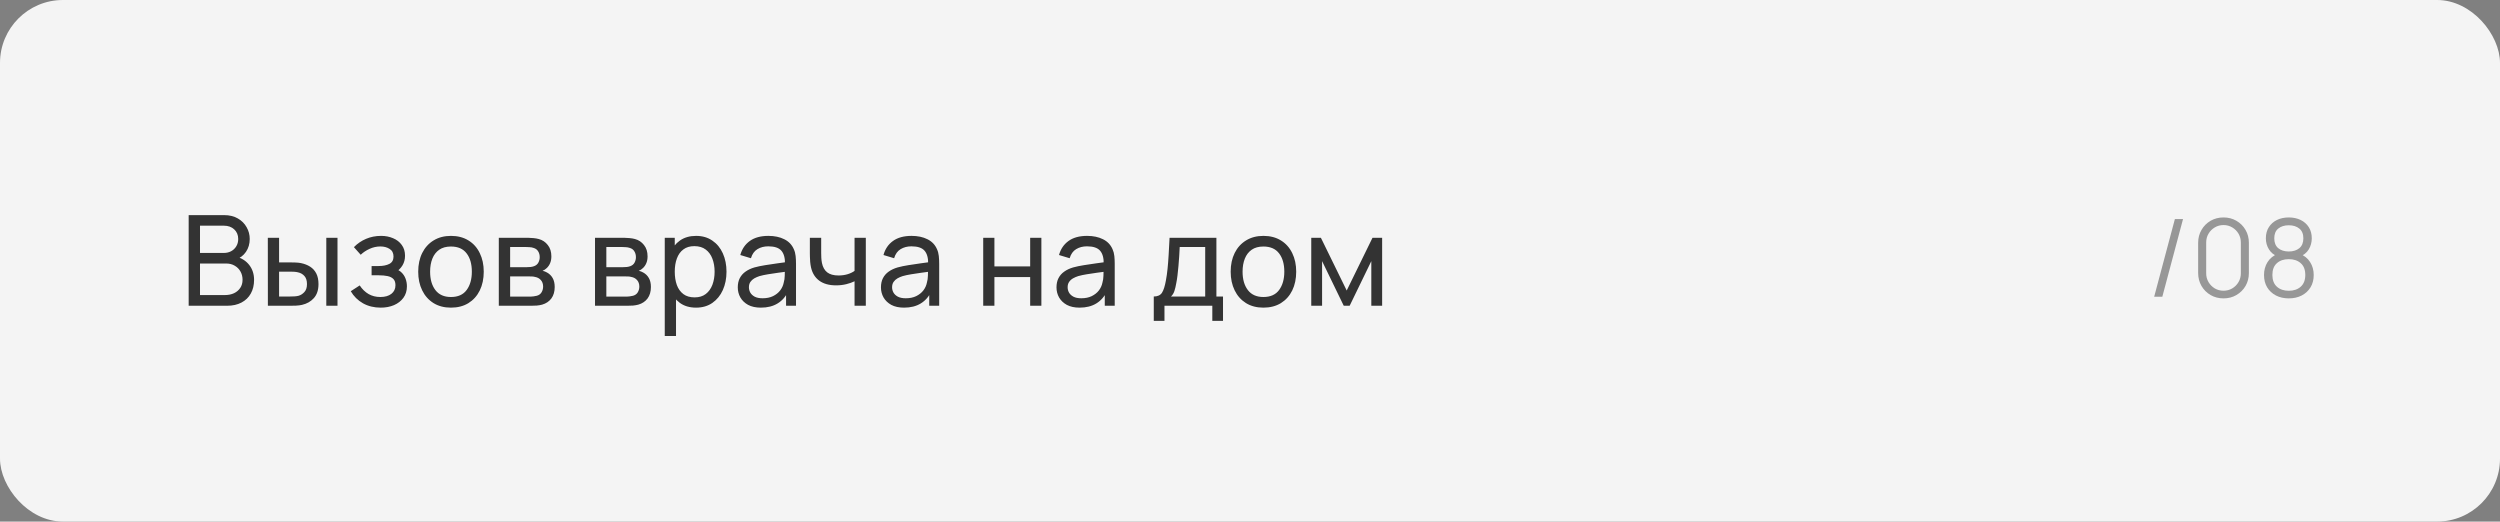 <?xml version="1.0" encoding="UTF-8"?> <svg xmlns="http://www.w3.org/2000/svg" width="278" height="58" viewBox="0 0 278 58" fill="none"><rect x="0" y="0" width="278" height="58" fill="#808080" stroke="none"/><rect width="278" height="58" rx="7" fill="#F4F4F4"></rect><path d="M20.98 34V23.92H24.907C25.509 23.92 26.022 24.044 26.447 24.291C26.876 24.538 27.203 24.865 27.427 25.271C27.656 25.672 27.77 26.106 27.77 26.573C27.77 27.119 27.63 27.597 27.35 28.008C27.07 28.419 26.692 28.701 26.216 28.855L26.202 28.512C26.851 28.685 27.355 29.002 27.714 29.464C28.073 29.926 28.253 30.477 28.253 31.116C28.253 31.704 28.132 32.213 27.889 32.642C27.651 33.071 27.306 33.405 26.853 33.643C26.405 33.881 25.873 34 25.257 34H20.98ZM22.24 32.81H25.019C25.392 32.81 25.726 32.742 26.02 32.607C26.314 32.467 26.545 32.271 26.713 32.019C26.886 31.767 26.972 31.464 26.972 31.109C26.972 30.768 26.895 30.463 26.741 30.192C26.592 29.921 26.379 29.707 26.104 29.548C25.833 29.385 25.518 29.303 25.159 29.303H22.24V32.81ZM22.24 28.127H24.893C25.192 28.127 25.46 28.064 25.698 27.938C25.941 27.807 26.132 27.625 26.272 27.392C26.417 27.159 26.489 26.886 26.489 26.573C26.489 26.139 26.342 25.784 26.048 25.509C25.754 25.234 25.369 25.096 24.893 25.096H22.24V28.127ZM29.788 34L29.781 26.44H31.034V29.177H32.189C32.408 29.177 32.632 29.182 32.861 29.191C33.09 29.2 33.288 29.221 33.456 29.254C33.848 29.333 34.191 29.466 34.485 29.653C34.779 29.84 35.008 30.092 35.171 30.409C35.334 30.726 35.416 31.121 35.416 31.592C35.416 32.245 35.246 32.763 34.905 33.146C34.569 33.524 34.128 33.776 33.582 33.902C33.395 33.944 33.181 33.972 32.938 33.986C32.7 33.995 32.474 34 32.259 34H29.788ZM31.034 32.971H32.28C32.42 32.971 32.576 32.966 32.749 32.957C32.922 32.948 33.076 32.924 33.211 32.887C33.449 32.817 33.661 32.679 33.848 32.474C34.039 32.269 34.135 31.975 34.135 31.592C34.135 31.205 34.042 30.906 33.855 30.696C33.673 30.486 33.433 30.348 33.134 30.283C32.999 30.25 32.856 30.229 32.707 30.22C32.558 30.211 32.415 30.206 32.28 30.206H31.034V32.971ZM36.284 34V26.44H37.53V34H36.284ZM42.344 34.21C41.597 34.21 40.937 34.049 40.363 33.727C39.789 33.4 39.336 32.952 39.005 32.383L39.999 31.739C40.274 32.154 40.603 32.474 40.986 32.698C41.369 32.917 41.805 33.027 42.295 33.027C42.808 33.027 43.217 32.91 43.52 32.677C43.823 32.439 43.975 32.119 43.975 31.718C43.975 31.419 43.9 31.191 43.751 31.032C43.602 30.873 43.387 30.764 43.107 30.703C42.827 30.642 42.493 30.612 42.106 30.612H41.322V29.583H42.099C42.589 29.583 42.988 29.504 43.296 29.345C43.604 29.186 43.758 28.916 43.758 28.533C43.758 28.141 43.613 27.856 43.324 27.679C43.039 27.497 42.699 27.406 42.302 27.406C41.882 27.406 41.481 27.495 41.098 27.672C40.715 27.845 40.386 28.064 40.111 28.33L39.355 27.483C39.747 27.082 40.197 26.774 40.706 26.559C41.219 26.34 41.777 26.23 42.379 26.23C42.864 26.23 43.308 26.316 43.709 26.489C44.115 26.657 44.437 26.907 44.675 27.238C44.918 27.565 45.039 27.964 45.039 28.435C45.039 28.836 44.946 29.193 44.759 29.506C44.572 29.819 44.297 30.092 43.933 30.325L43.884 29.884C44.192 29.959 44.446 30.096 44.647 30.297C44.852 30.493 45.004 30.726 45.102 30.997C45.2 31.268 45.249 31.55 45.249 31.844C45.249 32.339 45.118 32.763 44.857 33.118C44.6 33.468 44.253 33.739 43.814 33.93C43.375 34.117 42.885 34.21 42.344 34.21ZM50.145 34.21C49.394 34.21 48.745 34.04 48.199 33.699C47.658 33.358 47.24 32.887 46.946 32.285C46.652 31.683 46.505 30.992 46.505 30.213C46.505 29.42 46.655 28.724 46.953 28.127C47.252 27.53 47.674 27.065 48.22 26.734C48.766 26.398 49.408 26.23 50.145 26.23C50.901 26.23 51.552 26.4 52.098 26.741C52.644 27.077 53.062 27.546 53.351 28.148C53.645 28.745 53.792 29.434 53.792 30.213C53.792 31.002 53.645 31.697 53.351 32.299C53.057 32.896 52.637 33.365 52.091 33.706C51.545 34.042 50.897 34.21 50.145 34.21ZM50.145 33.027C50.929 33.027 51.513 32.766 51.895 32.243C52.278 31.72 52.469 31.044 52.469 30.213C52.469 29.359 52.276 28.68 51.888 28.176C51.501 27.667 50.92 27.413 50.145 27.413C49.618 27.413 49.184 27.532 48.843 27.77C48.503 28.008 48.248 28.337 48.08 28.757C47.912 29.177 47.828 29.662 47.828 30.213C47.828 31.062 48.024 31.744 48.416 32.257C48.808 32.77 49.385 33.027 50.145 33.027ZM55.467 34V26.44H58.687C58.878 26.44 59.083 26.452 59.303 26.475C59.527 26.494 59.73 26.529 59.912 26.58C60.318 26.687 60.651 26.909 60.913 27.245C61.179 27.576 61.312 27.996 61.312 28.505C61.312 28.79 61.267 29.037 61.179 29.247C61.095 29.457 60.973 29.639 60.815 29.793C60.745 29.863 60.668 29.926 60.584 29.982C60.5 30.038 60.416 30.082 60.332 30.115C60.495 30.143 60.661 30.206 60.829 30.304C61.095 30.449 61.302 30.652 61.452 30.913C61.606 31.174 61.683 31.508 61.683 31.914C61.683 32.427 61.559 32.852 61.312 33.188C61.064 33.519 60.724 33.748 60.29 33.874C60.108 33.925 59.907 33.96 59.688 33.979C59.468 33.993 59.256 34 59.051 34H55.467ZM56.727 32.985H58.981C59.079 32.985 59.195 32.976 59.331 32.957C59.471 32.938 59.594 32.915 59.702 32.887C59.944 32.817 60.119 32.686 60.227 32.495C60.339 32.304 60.395 32.096 60.395 31.872C60.395 31.573 60.311 31.331 60.143 31.144C59.979 30.957 59.762 30.841 59.492 30.794C59.394 30.766 59.286 30.75 59.17 30.745C59.058 30.74 58.957 30.738 58.869 30.738H56.727V32.985ZM56.727 29.709H58.603C58.733 29.709 58.871 29.702 59.016 29.688C59.16 29.669 59.286 29.639 59.394 29.597C59.608 29.518 59.765 29.387 59.863 29.205C59.965 29.018 60.017 28.815 60.017 28.596C60.017 28.353 59.961 28.141 59.849 27.959C59.741 27.772 59.576 27.644 59.352 27.574C59.202 27.518 59.034 27.488 58.848 27.483C58.666 27.474 58.549 27.469 58.498 27.469H56.727V29.709ZM66.165 34V26.44H69.385C69.576 26.44 69.781 26.452 70.001 26.475C70.225 26.494 70.428 26.529 70.61 26.58C71.016 26.687 71.349 26.909 71.611 27.245C71.877 27.576 72.01 27.996 72.01 28.505C72.01 28.79 71.965 29.037 71.877 29.247C71.793 29.457 71.671 29.639 71.513 29.793C71.443 29.863 71.366 29.926 71.282 29.982C71.198 30.038 71.114 30.082 71.03 30.115C71.193 30.143 71.359 30.206 71.527 30.304C71.793 30.449 72 30.652 72.15 30.913C72.304 31.174 72.381 31.508 72.381 31.914C72.381 32.427 72.257 32.852 72.01 33.188C71.762 33.519 71.422 33.748 70.988 33.874C70.806 33.925 70.605 33.96 70.386 33.979C70.166 33.993 69.954 34 69.749 34H66.165ZM67.425 32.985H69.679C69.777 32.985 69.893 32.976 70.029 32.957C70.169 32.938 70.292 32.915 70.4 32.887C70.642 32.817 70.817 32.686 70.925 32.495C71.037 32.304 71.093 32.096 71.093 31.872C71.093 31.573 71.009 31.331 70.841 31.144C70.677 30.957 70.46 30.841 70.19 30.794C70.092 30.766 69.984 30.75 69.868 30.745C69.756 30.74 69.655 30.738 69.567 30.738H67.425V32.985ZM67.425 29.709H69.301C69.431 29.709 69.569 29.702 69.714 29.688C69.858 29.669 69.984 29.639 70.092 29.597C70.306 29.518 70.463 29.387 70.561 29.205C70.663 29.018 70.715 28.815 70.715 28.596C70.715 28.353 70.659 28.141 70.547 27.959C70.439 27.772 70.274 27.644 70.05 27.574C69.9 27.518 69.732 27.488 69.546 27.483C69.364 27.474 69.247 27.469 69.196 27.469H67.425V29.709ZM77.399 34.21C76.689 34.21 76.092 34.035 75.607 33.685C75.121 33.33 74.753 32.852 74.501 32.25C74.254 31.643 74.13 30.964 74.13 30.213C74.13 29.452 74.254 28.771 74.501 28.169C74.753 27.567 75.121 27.093 75.607 26.748C76.097 26.403 76.697 26.23 77.406 26.23C78.106 26.23 78.708 26.405 79.212 26.755C79.721 27.1 80.11 27.574 80.381 28.176C80.651 28.778 80.787 29.457 80.787 30.213C80.787 30.969 80.651 31.648 80.381 32.25C80.11 32.852 79.721 33.33 79.212 33.685C78.708 34.035 78.103 34.21 77.399 34.21ZM73.92 37.36V26.44H75.033V32.005H75.173V37.36H73.92ZM77.245 33.069C77.744 33.069 78.157 32.943 78.484 32.691C78.811 32.439 79.055 32.098 79.219 31.669C79.382 31.235 79.464 30.75 79.464 30.213C79.464 29.681 79.382 29.2 79.219 28.771C79.06 28.342 78.813 28.001 78.477 27.749C78.145 27.497 77.723 27.371 77.21 27.371C76.72 27.371 76.314 27.492 75.992 27.735C75.67 27.973 75.43 28.307 75.271 28.736C75.112 29.161 75.033 29.653 75.033 30.213C75.033 30.764 75.11 31.256 75.264 31.69C75.422 32.119 75.665 32.458 75.992 32.705C76.319 32.948 76.736 33.069 77.245 33.069ZM84.61 34.21C84.046 34.21 83.572 34.107 83.189 33.902C82.811 33.692 82.524 33.417 82.328 33.076C82.137 32.735 82.041 32.362 82.041 31.956C82.041 31.559 82.116 31.216 82.265 30.927C82.419 30.633 82.634 30.39 82.909 30.199C83.185 30.003 83.514 29.849 83.896 29.737C84.256 29.639 84.657 29.555 85.1 29.485C85.548 29.41 86.001 29.343 86.458 29.282C86.916 29.221 87.343 29.163 87.739 29.107L87.291 29.366C87.305 28.694 87.17 28.197 86.885 27.875C86.605 27.553 86.12 27.392 85.429 27.392C84.972 27.392 84.571 27.497 84.225 27.707C83.885 27.912 83.644 28.248 83.504 28.715L82.321 28.358C82.503 27.695 82.856 27.175 83.378 26.797C83.901 26.419 84.589 26.23 85.443 26.23C86.129 26.23 86.717 26.354 87.207 26.601C87.702 26.844 88.057 27.212 88.271 27.707C88.379 27.94 88.446 28.195 88.474 28.47C88.502 28.741 88.516 29.025 88.516 29.324V34H87.41V32.187L87.669 32.355C87.385 32.966 86.986 33.428 86.472 33.741C85.964 34.054 85.343 34.21 84.61 34.21ZM84.799 33.167C85.247 33.167 85.635 33.088 85.961 32.929C86.293 32.766 86.559 32.553 86.759 32.292C86.96 32.026 87.091 31.737 87.151 31.424C87.221 31.191 87.259 30.932 87.263 30.647C87.273 30.358 87.277 30.136 87.277 29.982L87.711 30.171C87.305 30.227 86.906 30.281 86.514 30.332C86.122 30.383 85.751 30.439 85.401 30.5C85.051 30.556 84.736 30.624 84.456 30.703C84.251 30.768 84.057 30.852 83.875 30.955C83.698 31.058 83.553 31.191 83.441 31.354C83.334 31.513 83.28 31.711 83.28 31.949C83.28 32.154 83.332 32.35 83.434 32.537C83.542 32.724 83.705 32.875 83.924 32.992C84.148 33.109 84.44 33.167 84.799 33.167ZM95.026 34V31.277C94.774 31.403 94.469 31.51 94.109 31.599C93.755 31.688 93.374 31.732 92.968 31.732C92.198 31.732 91.578 31.559 91.106 31.214C90.635 30.869 90.327 30.372 90.182 29.723C90.14 29.527 90.11 29.324 90.091 29.114C90.077 28.904 90.068 28.713 90.063 28.54C90.059 28.367 90.056 28.241 90.056 28.162V26.44H91.316V28.162C91.316 28.297 91.321 28.465 91.33 28.666C91.34 28.862 91.363 29.053 91.4 29.24C91.494 29.702 91.687 30.05 91.981 30.283C92.28 30.516 92.7 30.633 93.241 30.633C93.605 30.633 93.941 30.586 94.249 30.493C94.557 30.4 94.816 30.276 95.026 30.122V26.44H96.279V34H95.026ZM100.531 34.21C99.966 34.21 99.493 34.107 99.11 33.902C98.732 33.692 98.445 33.417 98.249 33.076C98.058 32.735 97.962 32.362 97.962 31.956C97.962 31.559 98.037 31.216 98.186 30.927C98.34 30.633 98.555 30.39 98.83 30.199C99.105 30.003 99.434 29.849 99.817 29.737C100.176 29.639 100.578 29.555 101.021 29.485C101.469 29.41 101.922 29.343 102.379 29.282C102.836 29.221 103.263 29.163 103.66 29.107L103.212 29.366C103.226 28.694 103.091 28.197 102.806 27.875C102.526 27.553 102.041 27.392 101.35 27.392C100.893 27.392 100.491 27.497 100.146 27.707C99.805 27.912 99.565 28.248 99.425 28.715L98.242 28.358C98.424 27.695 98.776 27.175 99.299 26.797C99.822 26.419 100.51 26.23 101.364 26.23C102.05 26.23 102.638 26.354 103.128 26.601C103.623 26.844 103.977 27.212 104.192 27.707C104.299 27.94 104.367 28.195 104.395 28.47C104.423 28.741 104.437 29.025 104.437 29.324V34H103.331V32.187L103.59 32.355C103.305 32.966 102.906 33.428 102.393 33.741C101.884 34.054 101.264 34.21 100.531 34.21ZM100.72 33.167C101.168 33.167 101.555 33.088 101.882 32.929C102.213 32.766 102.479 32.553 102.68 32.292C102.881 32.026 103.011 31.737 103.072 31.424C103.142 31.191 103.179 30.932 103.184 30.647C103.193 30.358 103.198 30.136 103.198 29.982L103.632 30.171C103.226 30.227 102.827 30.281 102.435 30.332C102.043 30.383 101.672 30.439 101.322 30.5C100.972 30.556 100.657 30.624 100.377 30.703C100.172 30.768 99.978 30.852 99.796 30.955C99.619 31.058 99.474 31.191 99.362 31.354C99.255 31.513 99.201 31.711 99.201 31.949C99.201 32.154 99.252 32.35 99.355 32.537C99.462 32.724 99.626 32.875 99.845 32.992C100.069 33.109 100.361 33.167 100.72 33.167ZM109.333 34V26.44H110.579V29.625H114.555V26.44H115.801V34H114.555V30.808H110.579V34H109.333ZM120.051 34.21C119.486 34.21 119.012 34.107 118.63 33.902C118.252 33.692 117.965 33.417 117.769 33.076C117.577 32.735 117.482 32.362 117.482 31.956C117.482 31.559 117.556 31.216 117.706 30.927C117.86 30.633 118.074 30.39 118.35 30.199C118.625 30.003 118.954 29.849 119.337 29.737C119.696 29.639 120.097 29.555 120.541 29.485C120.989 29.41 121.441 29.343 121.899 29.282C122.356 29.221 122.783 29.163 123.18 29.107L122.732 29.366C122.746 28.694 122.61 28.197 122.326 27.875C122.046 27.553 121.56 27.392 120.87 27.392C120.412 27.392 120.011 27.497 119.666 27.707C119.325 27.912 119.085 28.248 118.945 28.715L117.762 28.358C117.944 27.695 118.296 27.175 118.819 26.797C119.341 26.419 120.03 26.23 120.884 26.23C121.57 26.23 122.158 26.354 122.648 26.601C123.142 26.844 123.497 27.212 123.712 27.707C123.819 27.94 123.887 28.195 123.915 28.47C123.943 28.741 123.957 29.025 123.957 29.324V34H122.851V32.187L123.11 32.355C122.825 32.966 122.426 33.428 121.913 33.741C121.404 34.054 120.783 34.21 120.051 34.21ZM120.24 33.167C120.688 33.167 121.075 33.088 121.402 32.929C121.733 32.766 121.999 32.553 122.2 32.292C122.4 32.026 122.531 31.737 122.592 31.424C122.662 31.191 122.699 30.932 122.704 30.647C122.713 30.358 122.718 30.136 122.718 29.982L123.152 30.171C122.746 30.227 122.347 30.281 121.955 30.332C121.563 30.383 121.192 30.439 120.842 30.5C120.492 30.556 120.177 30.624 119.897 30.703C119.691 30.768 119.498 30.852 119.316 30.955C119.138 31.058 118.994 31.191 118.882 31.354C118.774 31.513 118.721 31.711 118.721 31.949C118.721 32.154 118.772 32.35 118.875 32.537C118.982 32.724 119.145 32.875 119.365 32.992C119.589 33.109 119.88 33.167 120.24 33.167ZM128.299 35.68V32.971C128.724 32.971 129.027 32.833 129.209 32.558C129.391 32.278 129.538 31.818 129.65 31.179C129.725 30.778 129.786 30.348 129.832 29.891C129.879 29.434 129.919 28.925 129.951 28.365C129.989 27.8 130.024 27.159 130.056 26.44H135.264V32.971H135.999V35.68H134.809V34H129.489V35.68H128.299ZM130.217 32.971H134.018V27.469H131.183C131.169 27.8 131.151 28.148 131.127 28.512C131.104 28.871 131.076 29.231 131.043 29.59C131.015 29.949 130.98 30.29 130.938 30.612C130.901 30.929 130.857 31.214 130.805 31.466C130.745 31.816 130.675 32.112 130.595 32.355C130.516 32.598 130.39 32.803 130.217 32.971ZM140.491 34.21C139.739 34.21 139.091 34.04 138.545 33.699C138.003 33.358 137.586 32.887 137.292 32.285C136.998 31.683 136.851 30.992 136.851 30.213C136.851 29.42 137 28.724 137.299 28.127C137.597 27.53 138.02 27.065 138.566 26.734C139.112 26.398 139.753 26.23 140.491 26.23C141.247 26.23 141.898 26.4 142.444 26.741C142.99 27.077 143.407 27.546 143.697 28.148C143.991 28.745 144.138 29.434 144.138 30.213C144.138 31.002 143.991 31.697 143.697 32.299C143.403 32.896 142.983 33.365 142.437 33.706C141.891 34.042 141.242 34.21 140.491 34.21ZM140.491 33.027C141.275 33.027 141.858 32.766 142.241 32.243C142.623 31.72 142.815 31.044 142.815 30.213C142.815 29.359 142.621 28.68 142.234 28.176C141.846 27.667 141.265 27.413 140.491 27.413C139.963 27.413 139.529 27.532 139.189 27.77C138.848 28.008 138.594 28.337 138.426 28.757C138.258 29.177 138.174 29.662 138.174 30.213C138.174 31.062 138.37 31.744 138.762 32.257C139.154 32.77 139.73 33.027 140.491 33.027ZM145.812 34V26.44H146.883L149.753 32.306L152.623 26.44H153.694V34H152.49V29.037L150.082 34H149.424L147.016 29.037V34H145.812Z" fill="#333333"></path><path d="M241.847 24.36H242.753L240.449 33H239.543L241.847 24.36ZM247.255 33.18C246.723 33.18 246.243 33.056 245.815 32.808C245.391 32.56 245.055 32.224 244.807 31.8C244.559 31.372 244.435 30.892 244.435 30.36V27C244.435 26.468 244.559 25.99 244.807 25.566C245.055 25.138 245.391 24.8 245.815 24.552C246.243 24.304 246.723 24.18 247.255 24.18C247.787 24.18 248.265 24.304 248.689 24.552C249.117 24.8 249.455 25.138 249.703 25.566C249.951 25.99 250.075 26.468 250.075 27V30.36C250.075 30.892 249.951 31.372 249.703 31.8C249.455 32.224 249.117 32.56 248.689 32.808C248.265 33.056 247.787 33.18 247.255 33.18ZM247.255 32.328C247.611 32.328 247.935 32.242 248.227 32.07C248.519 31.894 248.751 31.66 248.923 31.368C249.095 31.076 249.181 30.754 249.181 30.402V26.958C249.181 26.602 249.095 26.278 248.923 25.986C248.751 25.694 248.519 25.462 248.227 25.29C247.935 25.114 247.611 25.026 247.255 25.026C246.899 25.026 246.575 25.114 246.283 25.29C245.991 25.462 245.759 25.694 245.587 25.986C245.415 26.278 245.329 26.602 245.329 26.958V30.402C245.329 30.754 245.415 31.076 245.587 31.368C245.759 31.66 245.991 31.894 246.283 32.07C246.575 32.242 246.899 32.328 247.255 32.328ZM254.513 33.18C253.973 33.18 253.495 33.072 253.079 32.856C252.667 32.64 252.343 32.338 252.107 31.95C251.875 31.558 251.759 31.1 251.759 30.576C251.759 30.04 251.889 29.564 252.149 29.148C252.409 28.728 252.805 28.41 253.337 28.194L253.325 28.542C252.881 28.378 252.543 28.11 252.311 27.738C252.079 27.366 251.963 26.954 251.963 26.502C251.963 26.022 252.073 25.61 252.293 25.266C252.513 24.918 252.813 24.65 253.193 24.462C253.577 24.274 254.017 24.18 254.513 24.18C255.009 24.18 255.449 24.274 255.833 24.462C256.217 24.65 256.519 24.918 256.739 25.266C256.959 25.61 257.069 26.022 257.069 26.502C257.069 26.954 256.957 27.364 256.733 27.732C256.513 28.1 256.175 28.37 255.719 28.542L255.689 28.194C256.221 28.406 256.619 28.722 256.883 29.142C257.151 29.562 257.285 30.04 257.285 30.576C257.285 31.1 257.167 31.558 256.931 31.95C256.695 32.338 256.369 32.64 255.953 32.856C255.537 33.072 255.057 33.18 254.513 33.18ZM254.513 32.334C255.057 32.334 255.499 32.184 255.839 31.884C256.179 31.58 256.349 31.144 256.349 30.576C256.349 30 256.181 29.564 255.845 29.268C255.509 28.968 255.065 28.818 254.513 28.818C253.961 28.818 253.519 28.968 253.187 29.268C252.855 29.564 252.689 30 252.689 30.576C252.689 31.144 252.857 31.58 253.193 31.884C253.529 32.184 253.969 32.334 254.513 32.334ZM254.513 27.966C254.993 27.966 255.383 27.844 255.683 27.6C255.983 27.352 256.133 26.986 256.133 26.502C256.133 26.018 255.983 25.656 255.683 25.416C255.383 25.172 254.993 25.05 254.513 25.05C254.033 25.05 253.643 25.172 253.343 25.416C253.047 25.656 252.899 26.018 252.899 26.502C252.899 26.986 253.047 27.352 253.343 27.6C253.643 27.844 254.033 27.966 254.513 27.966Z" fill="#979797"></path></svg> 